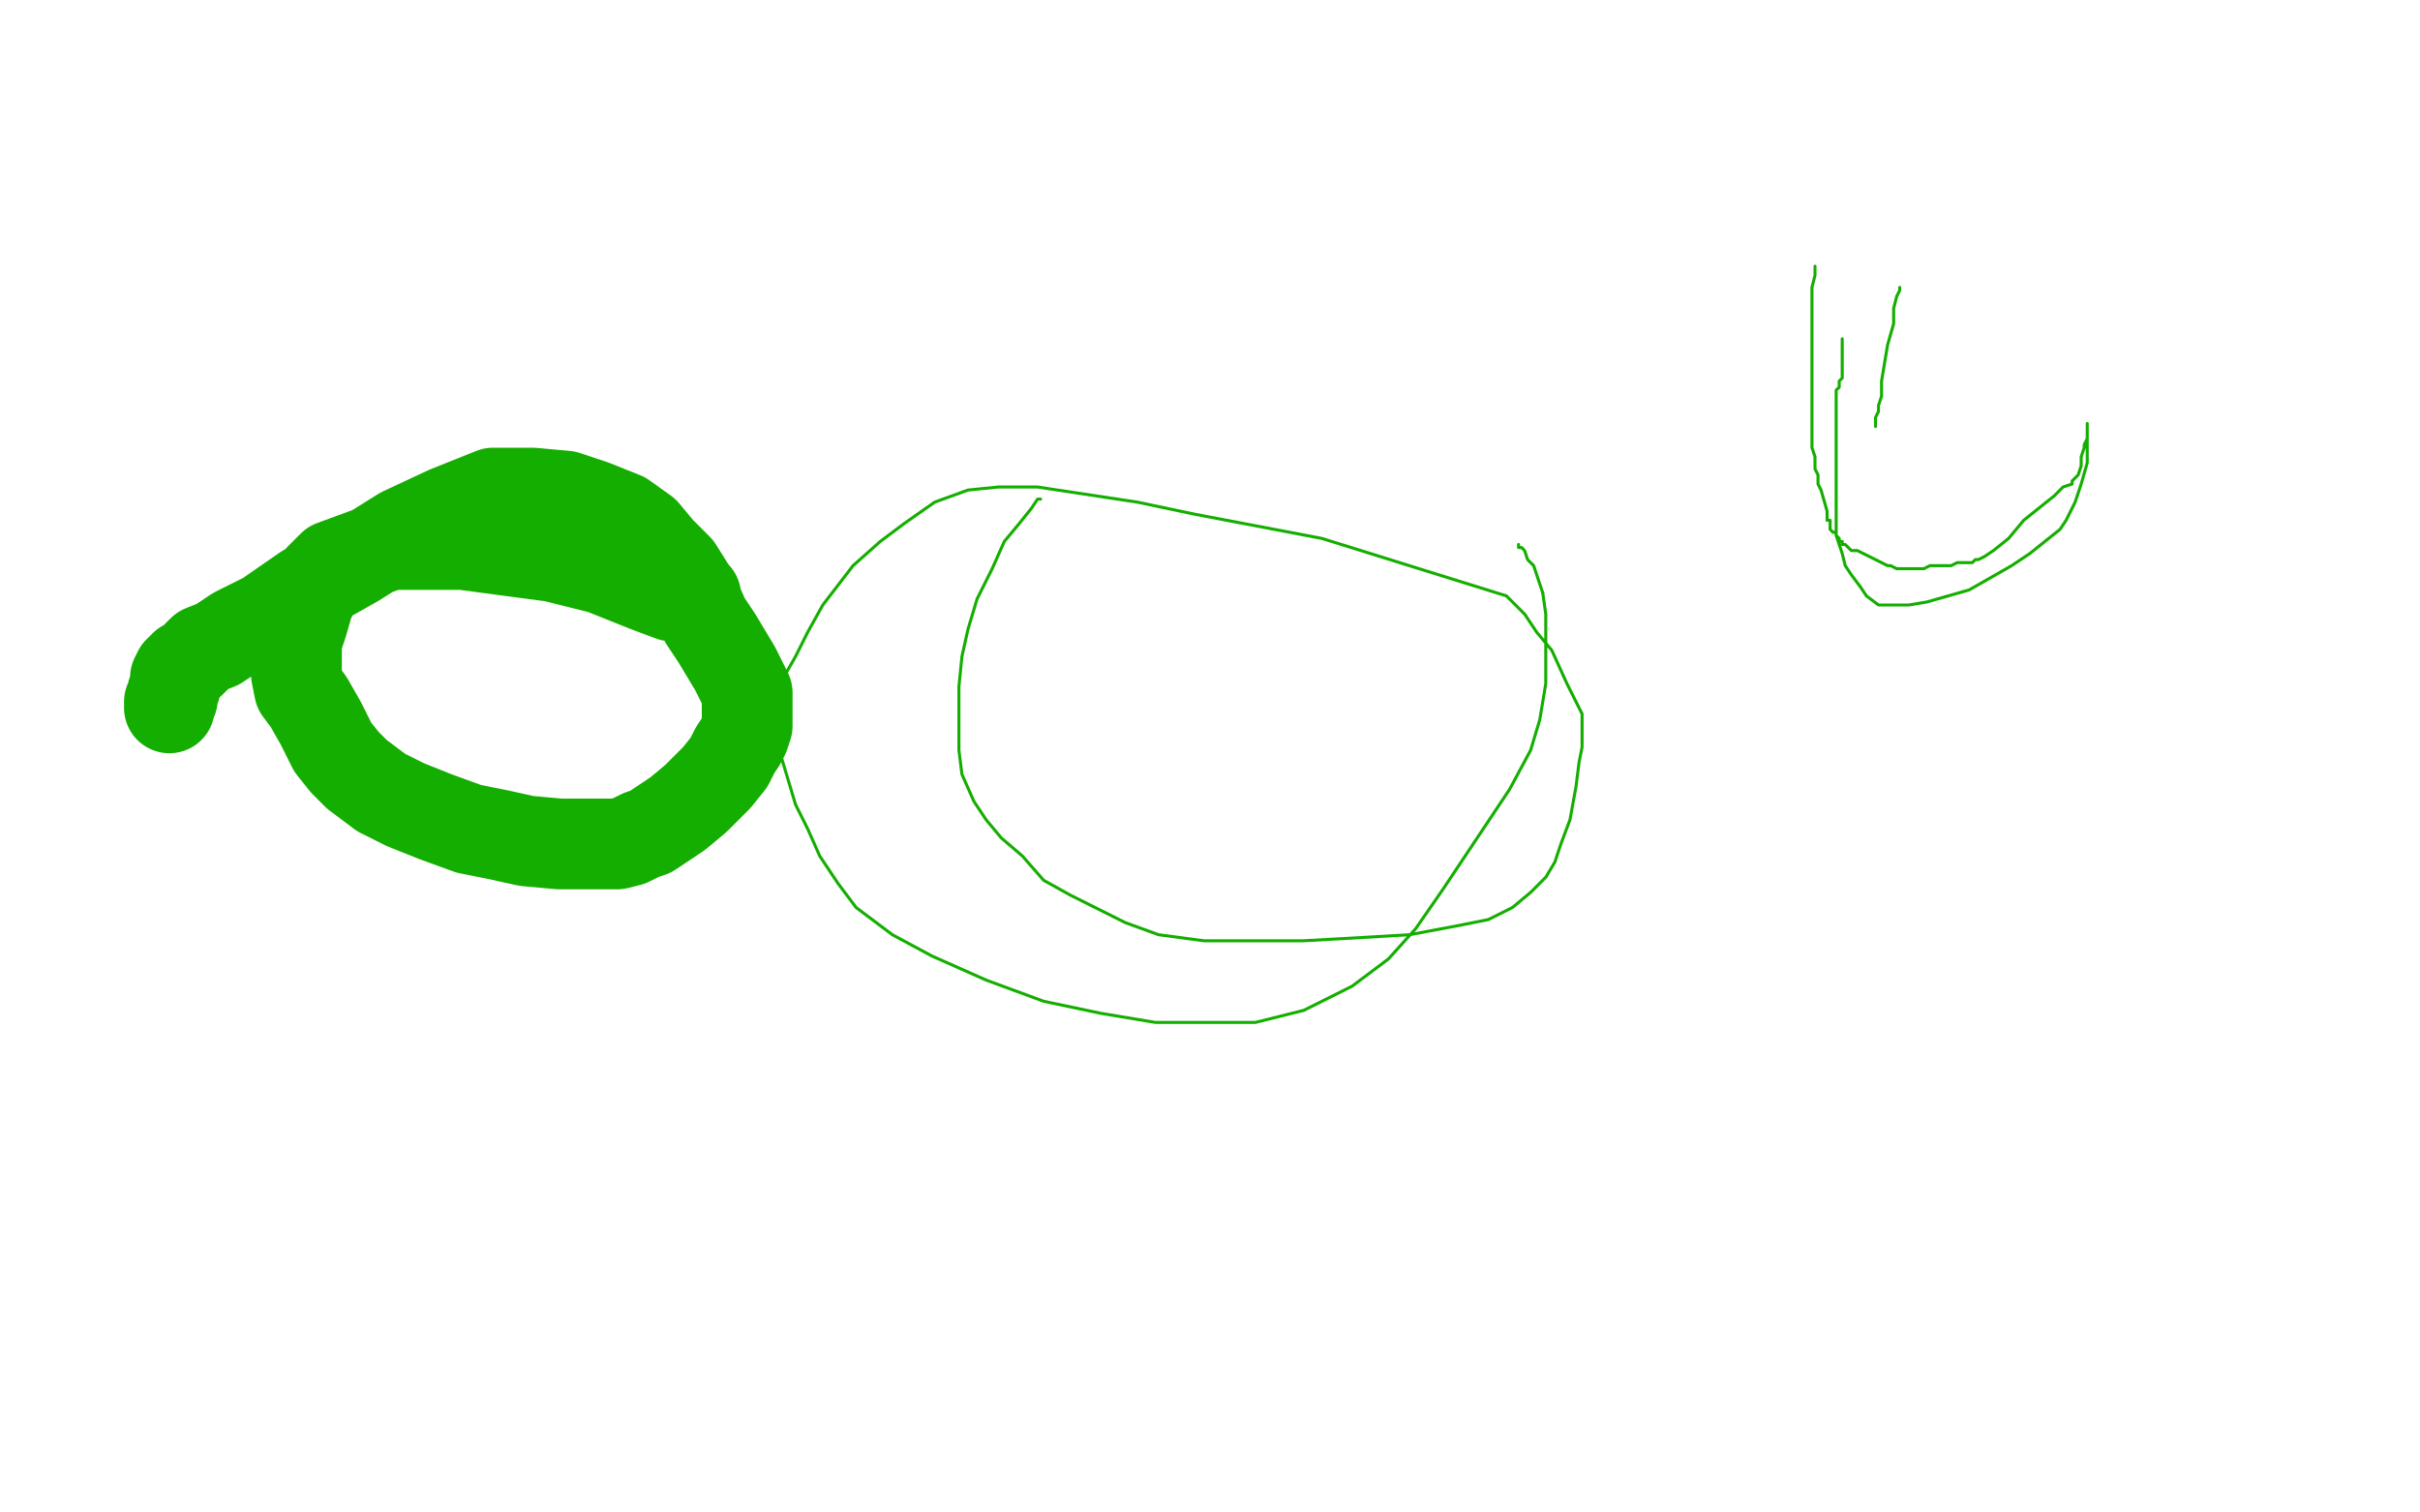 <?xml version="1.0" standalone="no"?>
<!DOCTYPE svg PUBLIC "-//W3C//DTD SVG 1.1//EN"
"http://www.w3.org/Graphics/SVG/1.1/DTD/svg11.dtd">

<svg width="800" height="500" version="1.1" xmlns="http://www.w3.org/2000/svg" xmlns:xlink="http://www.w3.org/1999/xlink" style="stroke-antialiasing: false"><desc>This SVG has been created on https://colorillo.com/</desc><rect x='0' y='0' width='800' height='500' style='fill: rgb(255,255,255); stroke-width:0' /><polyline points="230,197 229,197 229,197 226,197 226,197 222,197 222,197 214,194 214,194 199,188 199,188 183,184 183,184 168,182 168,182 153,180 153,180 141,180 129,180 110,187 106,191 104,195 102,199 100,206 98,212 98,216 98,220 98,223 99,228 102,232 106,239 110,247 114,252 118,256 126,262 134,266 144,270 155,274 165,276 174,278 185,279 193,279 198,279 204,279 208,278 212,276 215,275 218,273 224,269 230,264 237,257 241,252 243,248 245,245 246,243 247,240 247,236 247,229 243,221 240,216 237,211 233,205 229,196 224,188 218,182 213,176 206,171 196,167 187,164 176,163 163,163 148,169 133,176 117,186 101,195 88,204 78,209 72,213 67,215 65,217 63,219 61,220 61,221 60,221 59,222 58,224 58,227 57,229 57,231 56,232 56,233 56,234" style="fill: none; stroke: #14ae00; stroke-width: 30; stroke-linejoin: round; stroke-linecap: round; stroke-antialiasing: false; stroke-antialias: 0; opacity: 1.0"/>
<polyline points="344,165 343,165 343,165 341,168 341,168 337,173 337,173 332,179 332,179 328,188 328,188 323,198 323,198 320,208 320,208 318,217 318,217 317,227 317,238 317,248 318,256 322,265 326,271 331,277 338,283 345,291 354,296 362,300 372,305 383,309 398,311 415,311 431,311 449,310 466,309 482,306 492,304 500,300 506,295 511,290 514,285 516,279 519,271 521,260 522,252 523,247 523,241 523,236 518,226 513,215 508,209 504,203 498,197 437,178 416,174 395,170 376,166 343,161 330,161 320,162 309,166 299,173 291,179 282,187 272,200 267,209 263,217 259,224 257,231 257,240 257,246 260,256 263,266 267,274 271,283 277,292 283,300 295,309 308,316 326,324 345,331 364,335 382,338 398,338 415,338 431,334 447,326 459,317 468,307 477,294 487,279 499,261 506,248 509,238 510,232 511,226 511,215 511,203 510,196" style="fill: none; stroke: #14ae00; stroke-width: 1; stroke-linejoin: round; stroke-linecap: round; stroke-antialiasing: false; stroke-antialias: 0; opacity: 1.0"/>
<circle cx="502.5" cy="180.5" r="0" style="fill: #14ae00; stroke-antialiasing: false; stroke-antialias: 0; opacity: 1.0"/>
<polyline points="510,196 508,190 507,187 505,185 504,182 503,181 502,181 502,180" style="fill: none; stroke: #14ae00; stroke-width: 1; stroke-linejoin: round; stroke-linecap: round; stroke-antialiasing: false; stroke-antialias: 0; opacity: 1.0"/>
<polyline points="600,88 600,91 600,91 599,95 599,95 599,100 599,100 599,108 599,108 599,116 599,116 599,123 599,123 599,128 599,128 599,132 599,132 599,135 599,138 599,141 599,144 599,148 600,151 600,155 601,157 601,160 602,162 604,169 604,170 604,172 605,172 605,173 605,174 605,175 606,176 607,176 607,177 608,178 608,179 609,179 609,180 610,180 611,181 612,182 613,182 614,182 616,183 618,184 620,185 622,186 624,187 625,187 627,188 628,188 630,188 631,188 632,188 634,188 636,188 638,187 640,187 642,187 645,187 647,186 649,186 650,186 651,186 652,186 653,185 654,185 656,184 659,182 664,178 669,172 674,168 679,164 681,162 682,161 685,160 685,159 686,158 687,157 688,154 688,152 688,151 689,148 689,147 690,145 690,144 690,143 690,142 690,141 690,140 690,141 690,143 690,145 690,147 690,148 690,150 690,153 688,160 686,166 683,172 681,175 676,179 671,183 665,187 658,191 651,195 644,197 637,199 631,200 627,200 624,200 621,200 617,197 615,194 612,190 610,187 609,183 607,177 607,171 607,167 607,162 607,156 607,150 607,143 607,137 607,134 607,131 607,129 608,128 608,126 609,125 609,124 609,123 609,122 609,121 609,120 609,119 609,118 609,117 609,116 609,115 609,113 609,112" style="fill: none; stroke: #14ae00; stroke-width: 1; stroke-linejoin: round; stroke-linecap: round; stroke-antialiasing: false; stroke-antialias: 0; opacity: 1.0"/>
<polyline points="628,95 628,96 628,96 627,98 627,98 626,102 626,102 626,107 626,107 624,114 624,114 623,120 623,120 622,126 622,126 622,131 622,131 621,134 621,136 620,138 620,139 620,140 620,141" style="fill: none; stroke: #14ae00; stroke-width: 1; stroke-linejoin: round; stroke-linecap: round; stroke-antialiasing: false; stroke-antialias: 0; opacity: 1.0"/>
</svg>
